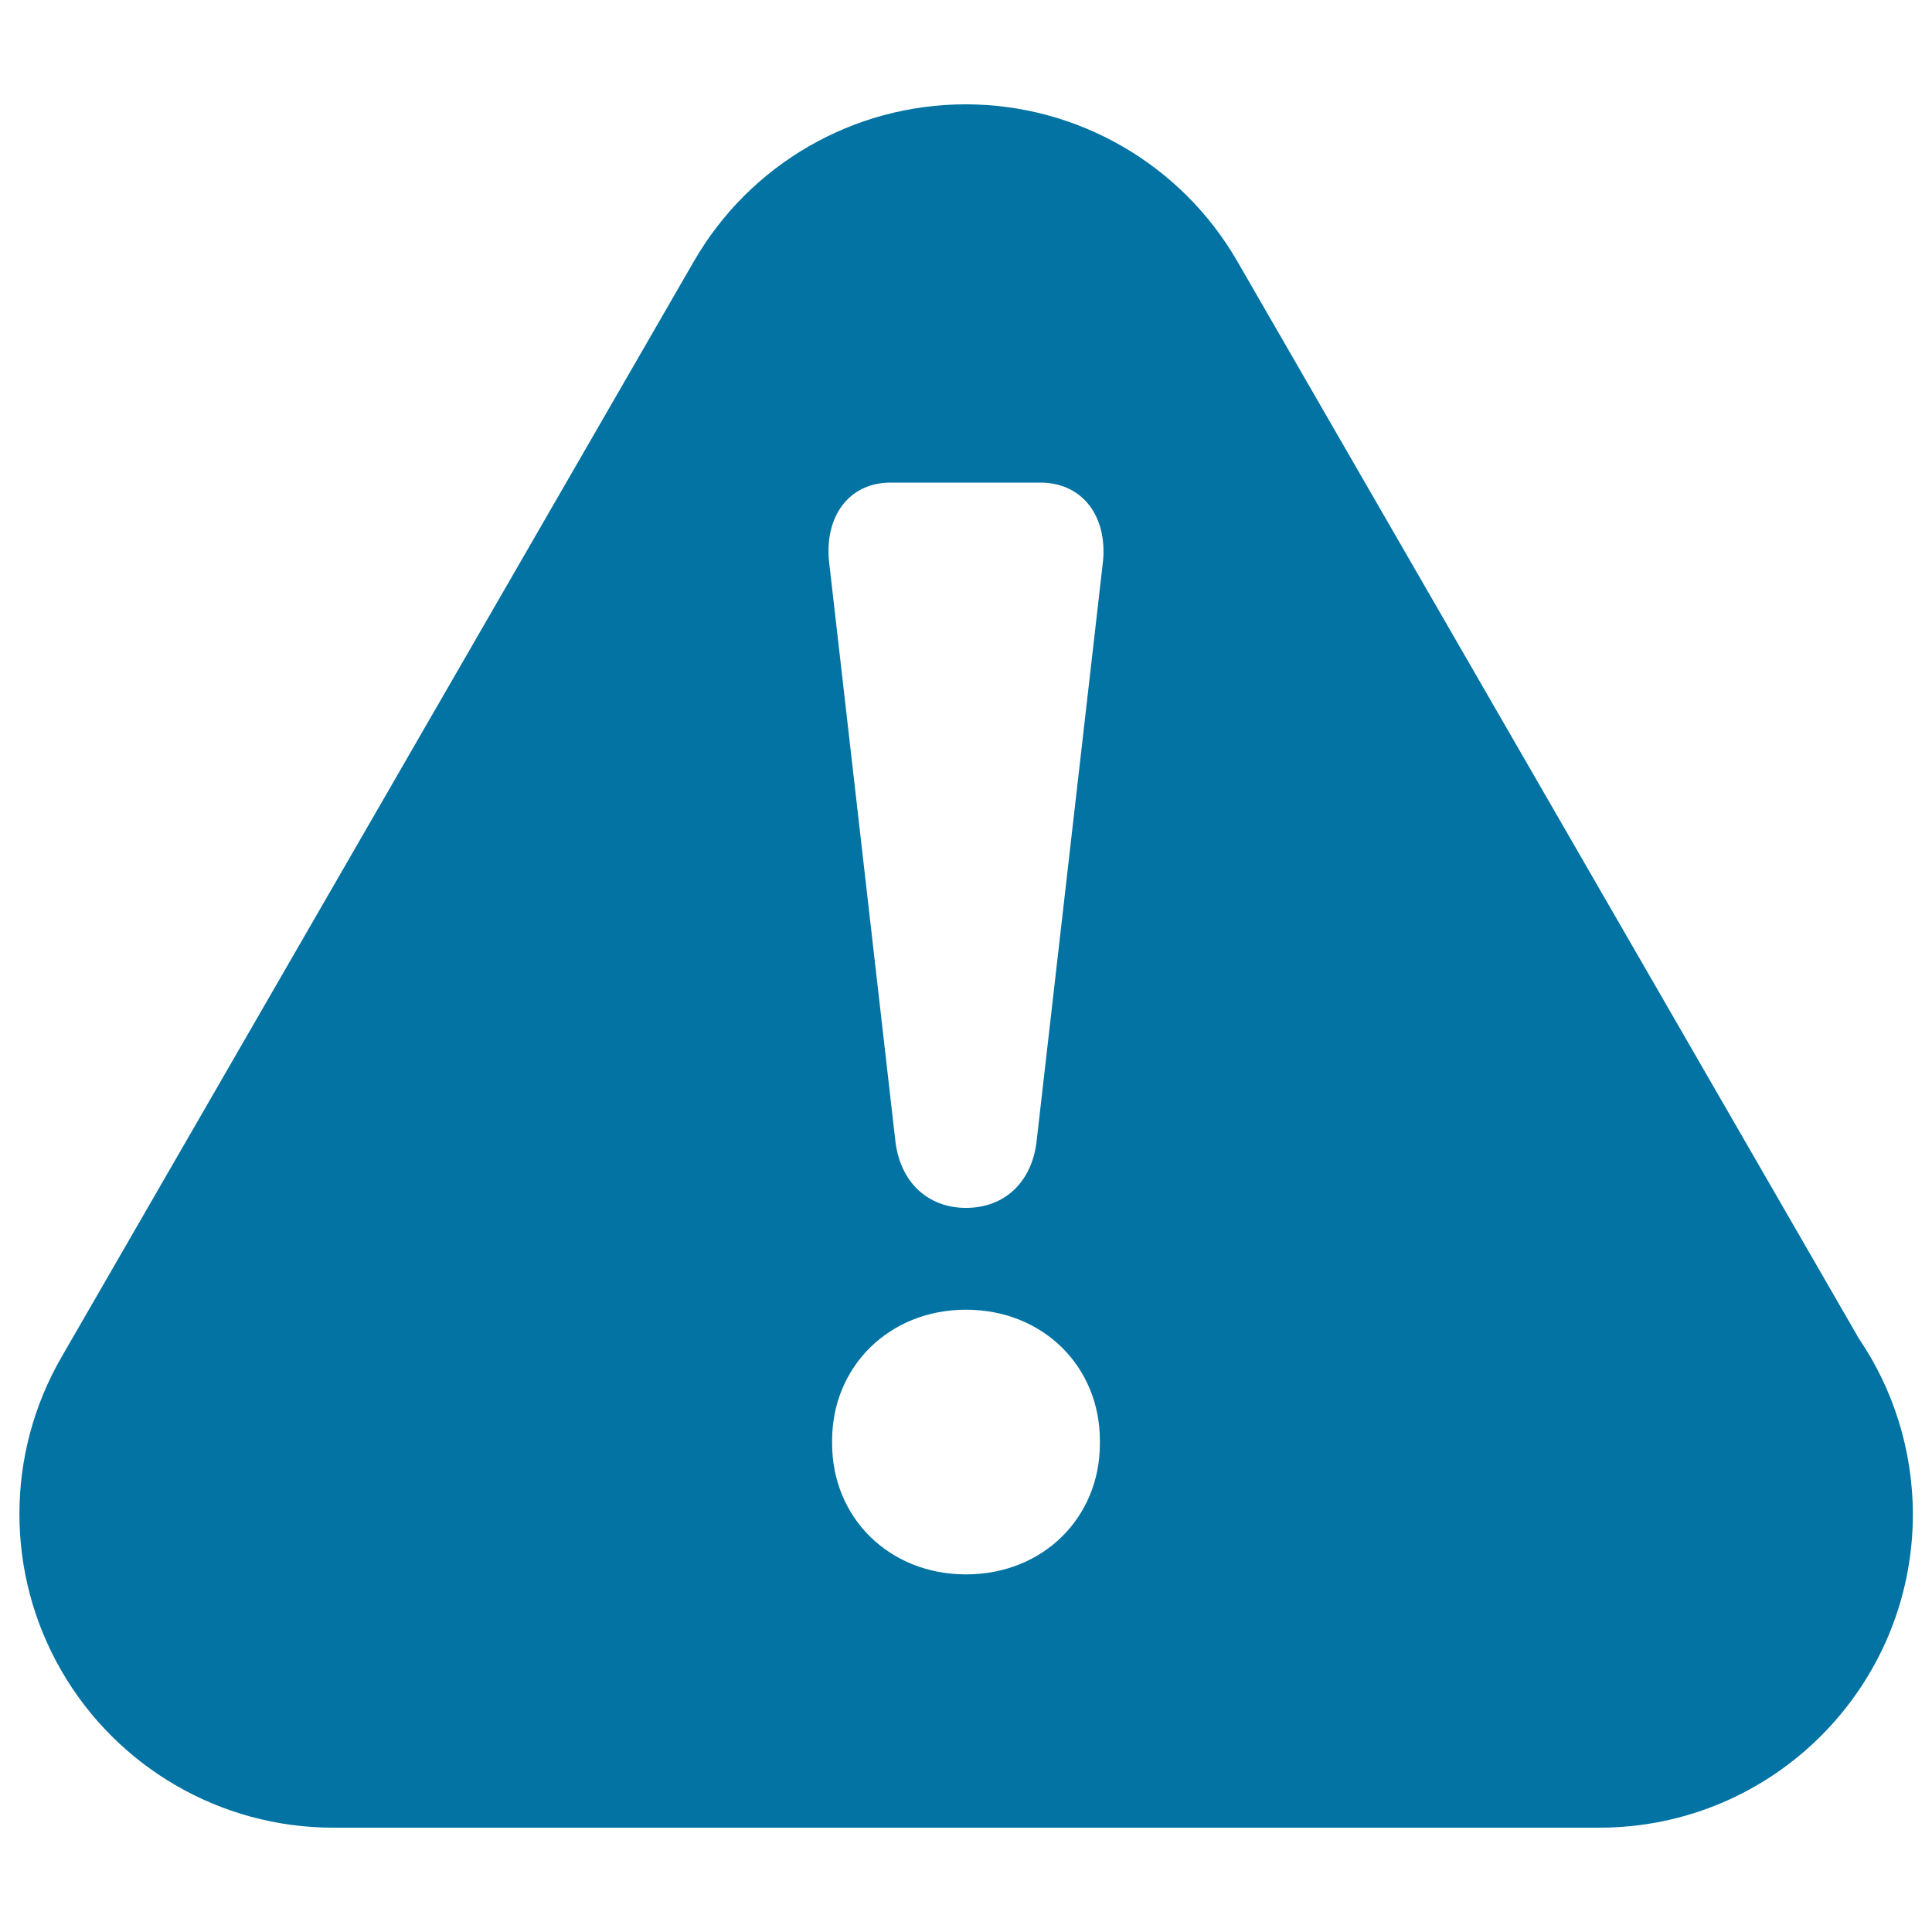 <svg xmlns="http://www.w3.org/2000/svg" viewBox="0 0 1000 1000" style="fill:#0273a2">
<title>Warning Sign SVG icon</title>
<g><path d="M962.2,692.9L640.4,135.2C611.4,85,557.8,54,499.8,54c-58,0-111.6,30.9-140.6,81.2L31.8,702.5c-29,50.2-29,112.1,0,162.3c29,50.2,82.6,81.2,140.6,81.2h655c0.2,0,0.4,0,0.4,0c89.7,0,162.3-72.7,162.3-162.3C990,750,979.7,718.7,962.2,692.9z M569.3,747.2c0,38.4-29.5,67.7-69.3,67.7c-39.8,0-69.3-29.4-69.3-67.7v-1.6c0-38.2,29.5-67.7,69.3-67.7c39.8,0,69.3,29.4,69.3,67.7V747.2z M570.9,290.6l-34.3,299.6c-2.3,21.6-16.6,35-36.6,35c-20,0-34.3-13.6-36.6-35l-34.3-299.7c-2.3-23.2,10.3-40.7,31.8-40.7h78C560.5,250,573.2,267.5,570.9,290.6z"/></g>
</svg>